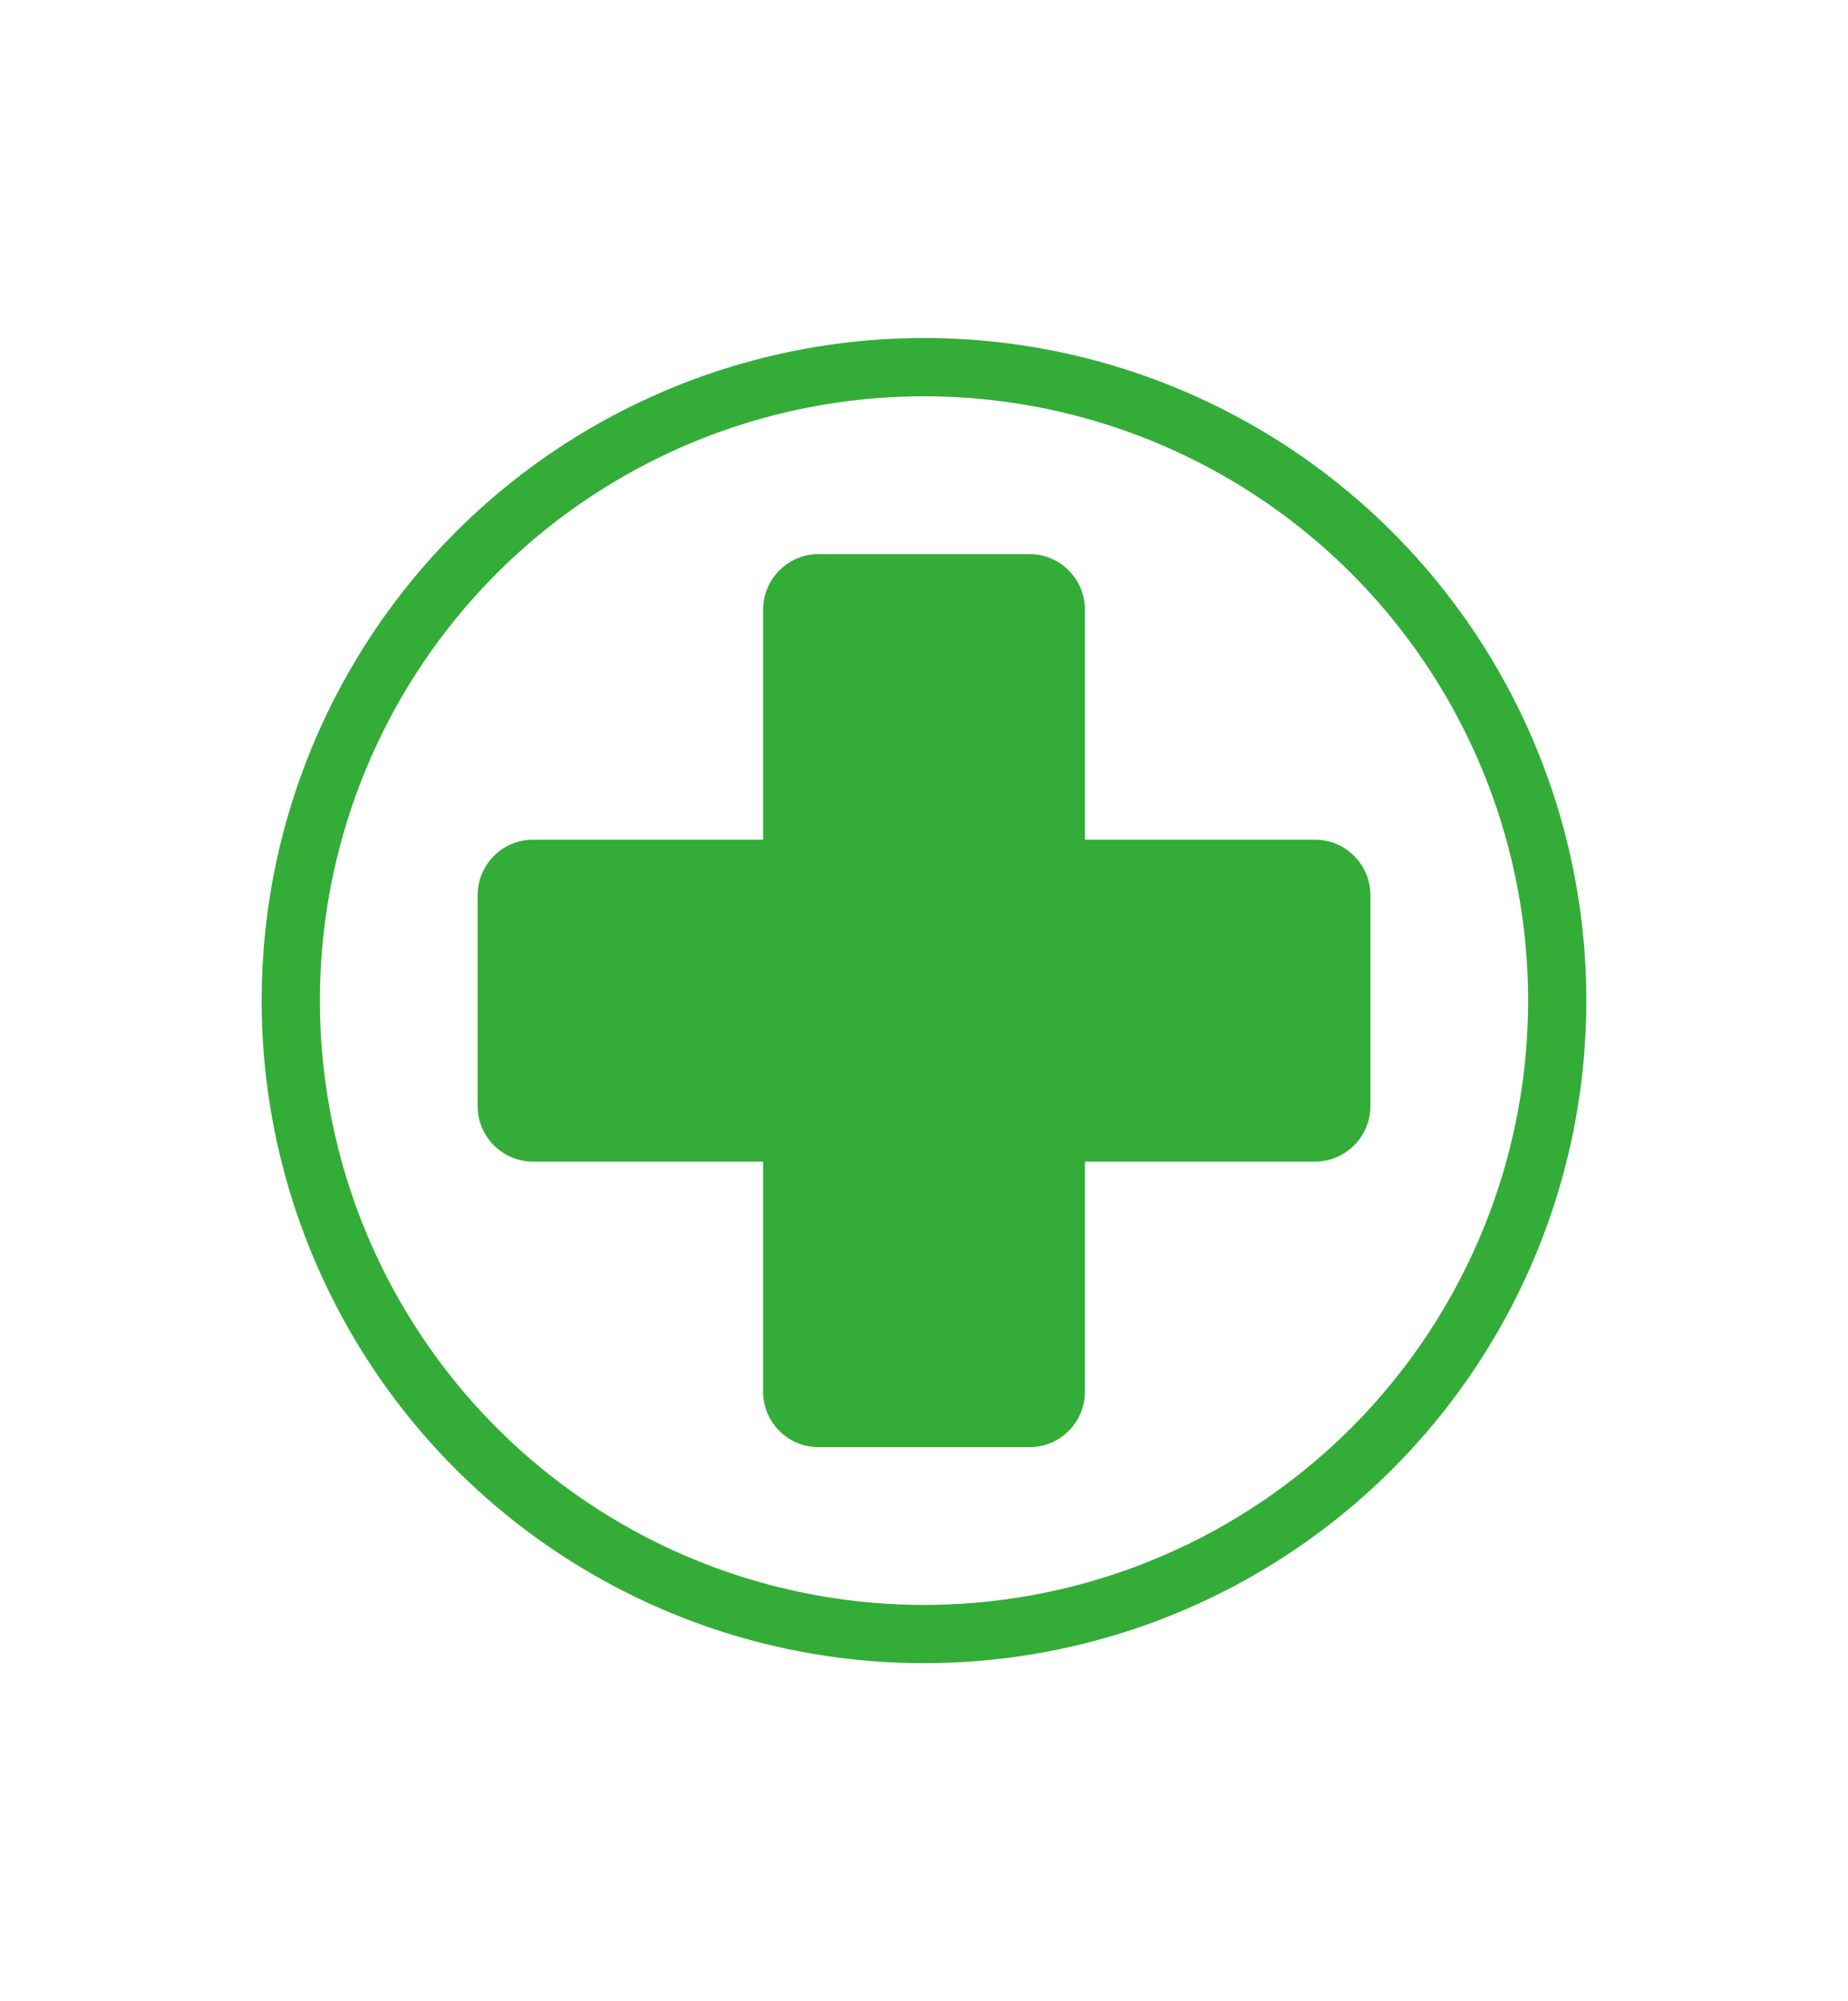 <?xml version="1.0" encoding="UTF-8"?><svg id="_レイヤー_2" xmlns="http://www.w3.org/2000/svg" viewBox="0 0 317.26 343.44"><defs><style>.cls-1,.cls-2{stroke-width:0px;}.cls-1,.cls-3{fill:none;}.cls-2{fill:#33ad37;}.cls-3{stroke:#33ad37;stroke-miterlimit:10;stroke-width:10px;}</style></defs><rect class="cls-1" x="0" y="0" width="317.26" height="343.44"/><path class="cls-2" d="M225.73,144.1h-39.47v-39.47c0-5.27-4.27-9.54-9.54-9.54h-36.17c-5.27,0-9.54,4.27-9.54,9.54v39.47h-39.47c-5.27,0-9.54,4.27-9.54,9.54v36.17c0,5.27,4.27,9.54,9.54,9.54h39.47v39.47c0,5.27,4.27,9.54,9.54,9.54h36.17c5.27,0,9.54-4.27,9.54-9.54v-39.47h39.47c5.27,0,9.54-4.27,9.54-9.54v-36.17c0-5.27-4.27-9.54-9.54-9.54Z"/><circle class="cls-3" cx="158.63" cy="171.72" r="108.71"/></svg>
